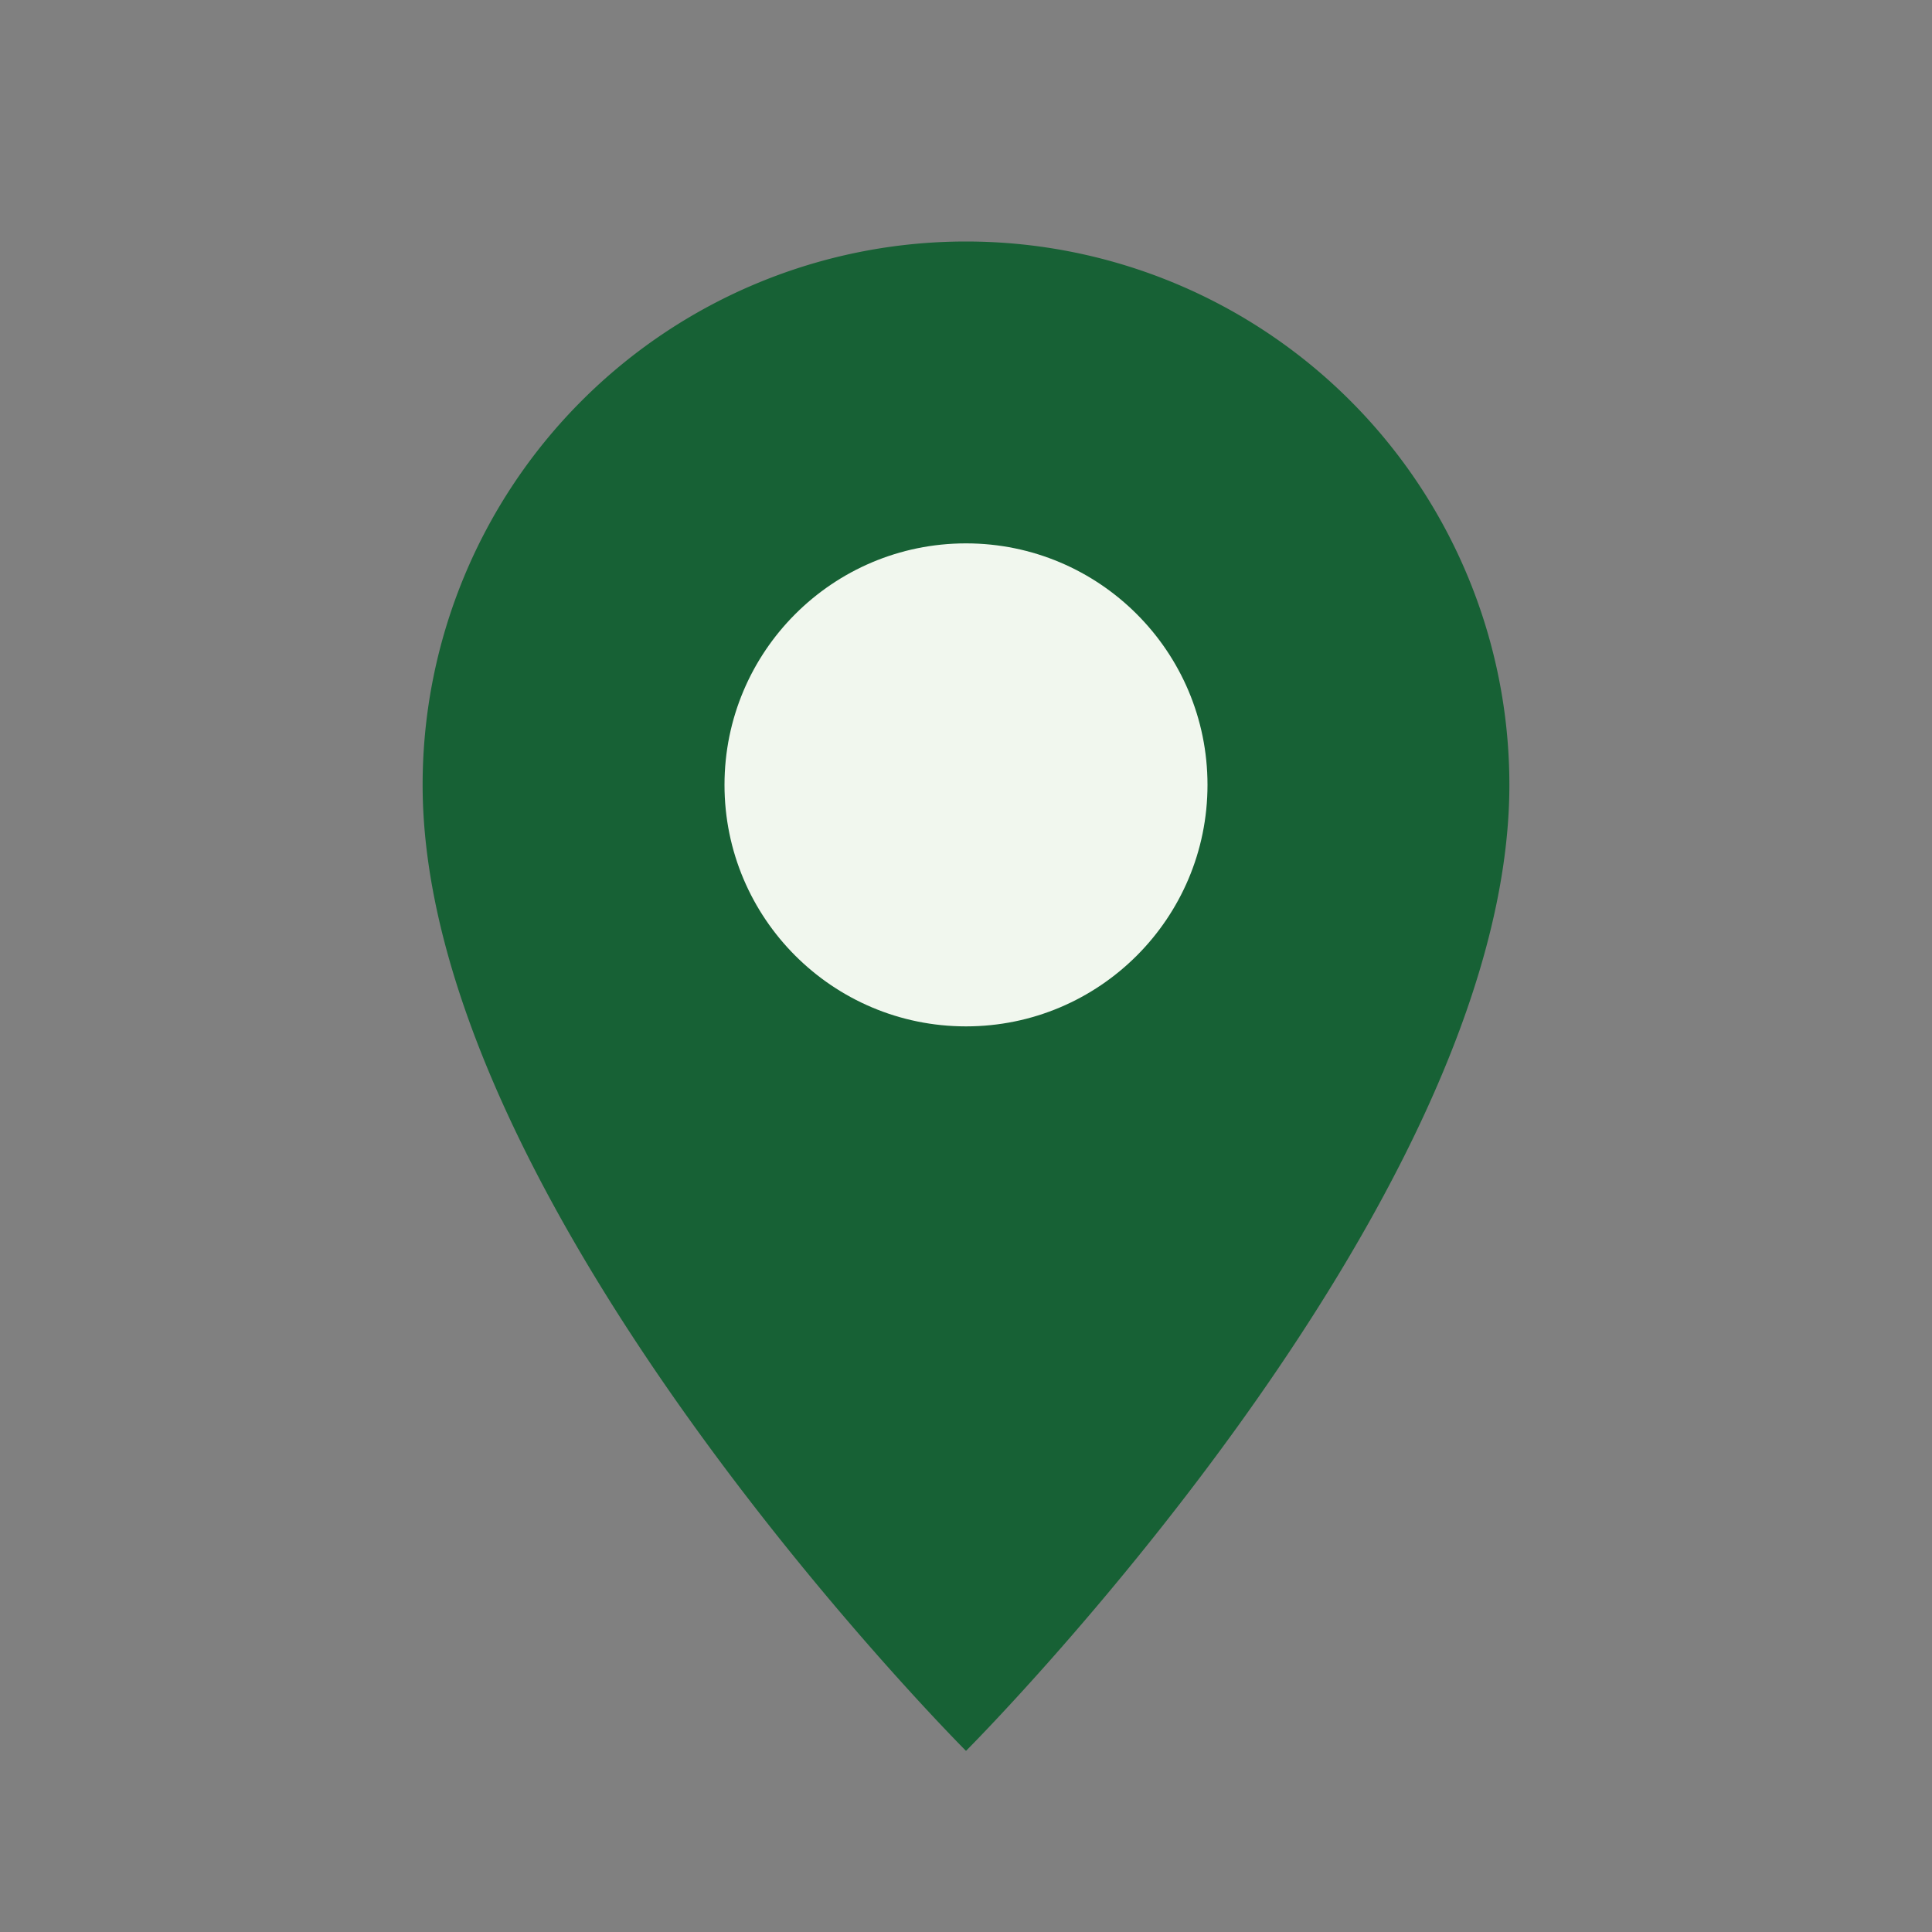 <?xml version="1.0" encoding="UTF-8"?>
<svg xmlns="http://www.w3.org/2000/svg" width="32" height="32" viewBox="0 0 32 32"><rect x="0" y="0" width="32" height="32" fill="#808080" stroke="none"/><path d="M16 29S7 20 7 13a9 9 0 1 1 18 0c0 7-9 16-9 16z" fill="#176135"/><circle cx="16" cy="13" r="4" fill="#F1F7EE"/></svg>